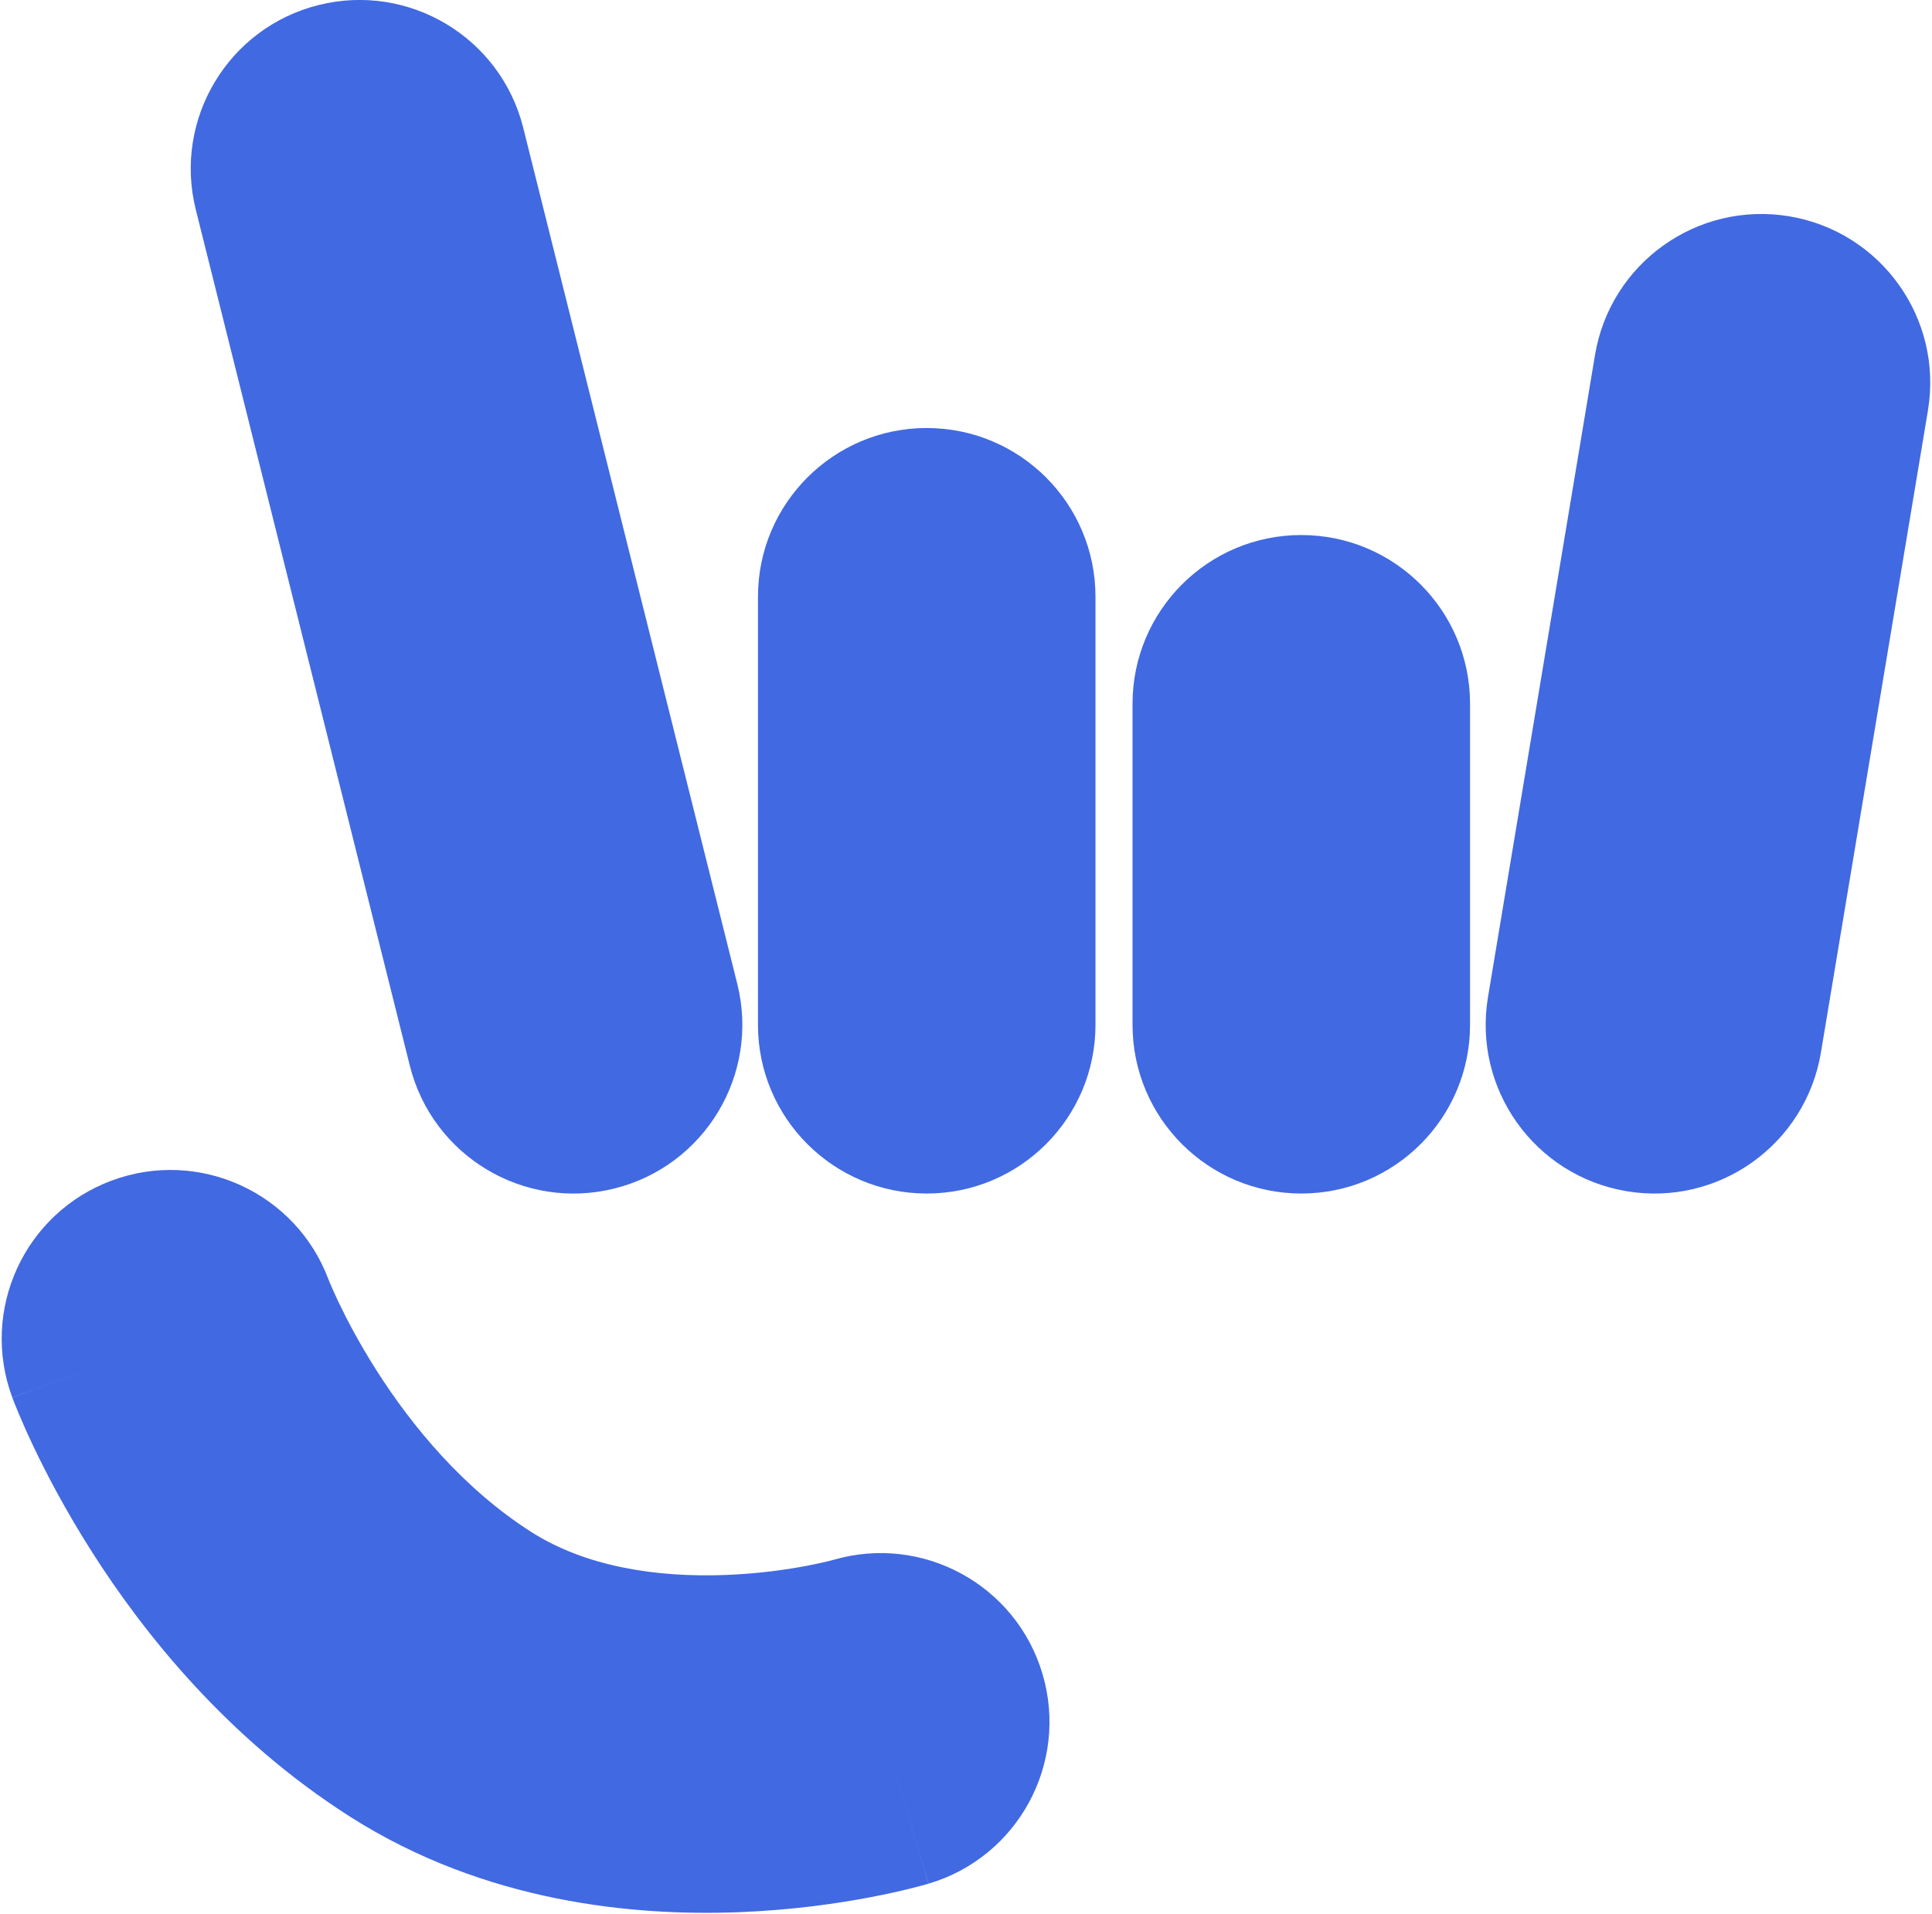 <?xml version="1.0" encoding="UTF-8"?> <svg xmlns="http://www.w3.org/2000/svg" width="332" height="329" viewBox="0 0 332 329" fill="none"><path d="M54.748 0.866C39.21 4.75 29.763 20.495 33.648 36.034L70.428 183.157C74.313 198.695 90.058 208.142 105.596 204.257C121.134 200.373 130.581 184.628 126.697 169.09L89.916 21.966C86.031 6.428 70.286 -3.019 54.748 0.866Z" fill="#4169E1"></path><path d="M307.463 37.175C323.262 39.808 333.934 54.75 331.301 70.548L312.911 180.891C310.278 196.689 295.336 207.362 279.538 204.728C263.739 202.095 253.067 187.154 255.7 171.355L274.09 61.013C276.723 45.215 291.665 34.542 307.463 37.175Z" fill="#4169E1"></path><path d="M188.251 102.562C188.251 86.545 175.267 73.561 159.251 73.561C143.235 73.561 130.251 86.545 130.251 102.562V176.123C130.251 192.139 143.235 205.123 159.251 205.123C175.267 205.123 188.251 192.139 188.251 176.123V102.562Z" fill="#4169E1"></path><path d="M223.617 91.952C239.633 91.952 252.617 104.936 252.617 120.952V176.123C252.617 192.139 239.633 205.123 223.617 205.123C207.601 205.123 194.617 192.139 194.617 176.123V120.952C194.617 104.936 207.601 91.952 223.617 91.952Z" fill="#4169E1"></path><path d="M19.192 202.897C34.158 197.333 50.795 204.914 56.428 219.834L56.441 219.868C56.478 219.962 56.565 220.179 56.703 220.509C56.979 221.169 57.456 222.268 58.141 223.71C59.519 226.61 61.689 230.791 64.698 235.52C70.864 245.214 79.725 255.912 91.3 263.292C100.699 269.285 112.864 271.131 124.696 270.68C130.351 270.465 135.262 269.747 138.698 269.092C140.398 268.768 141.685 268.47 142.464 268.277C142.556 268.254 142.641 268.233 142.718 268.213C142.966 268.15 143.135 268.105 143.222 268.081L143.267 268.069C158.579 263.629 174.621 272.388 179.149 287.696C183.693 303.054 174.926 319.187 159.568 323.731L151.341 295.922C159.568 323.731 159.559 323.734 159.549 323.736L159.53 323.742L159.488 323.754L159.392 323.782C159.323 323.802 159.243 323.826 159.152 323.851C158.97 323.903 158.746 323.966 158.48 324.038C157.949 324.183 157.253 324.367 156.403 324.577C154.707 324.997 152.388 325.527 149.554 326.067C143.923 327.14 136.063 328.29 126.902 328.638C109.1 329.316 83.45 327.073 60.117 312.196C38.96 298.706 24.616 280.572 15.76 266.651C11.257 259.573 7.962 253.25 5.753 248.6C4.644 246.265 3.796 244.327 3.196 242.894C2.896 242.176 2.657 241.583 2.478 241.128C2.388 240.9 2.313 240.706 2.253 240.549C2.223 240.47 2.196 240.4 2.173 240.339L2.142 240.255L2.122 240.201C2.119 240.193 2.116 240.185 29.298 230.079L2.116 240.185C-3.466 225.172 4.18 208.478 19.192 202.897Z" fill="#4169E1"></path></svg> 